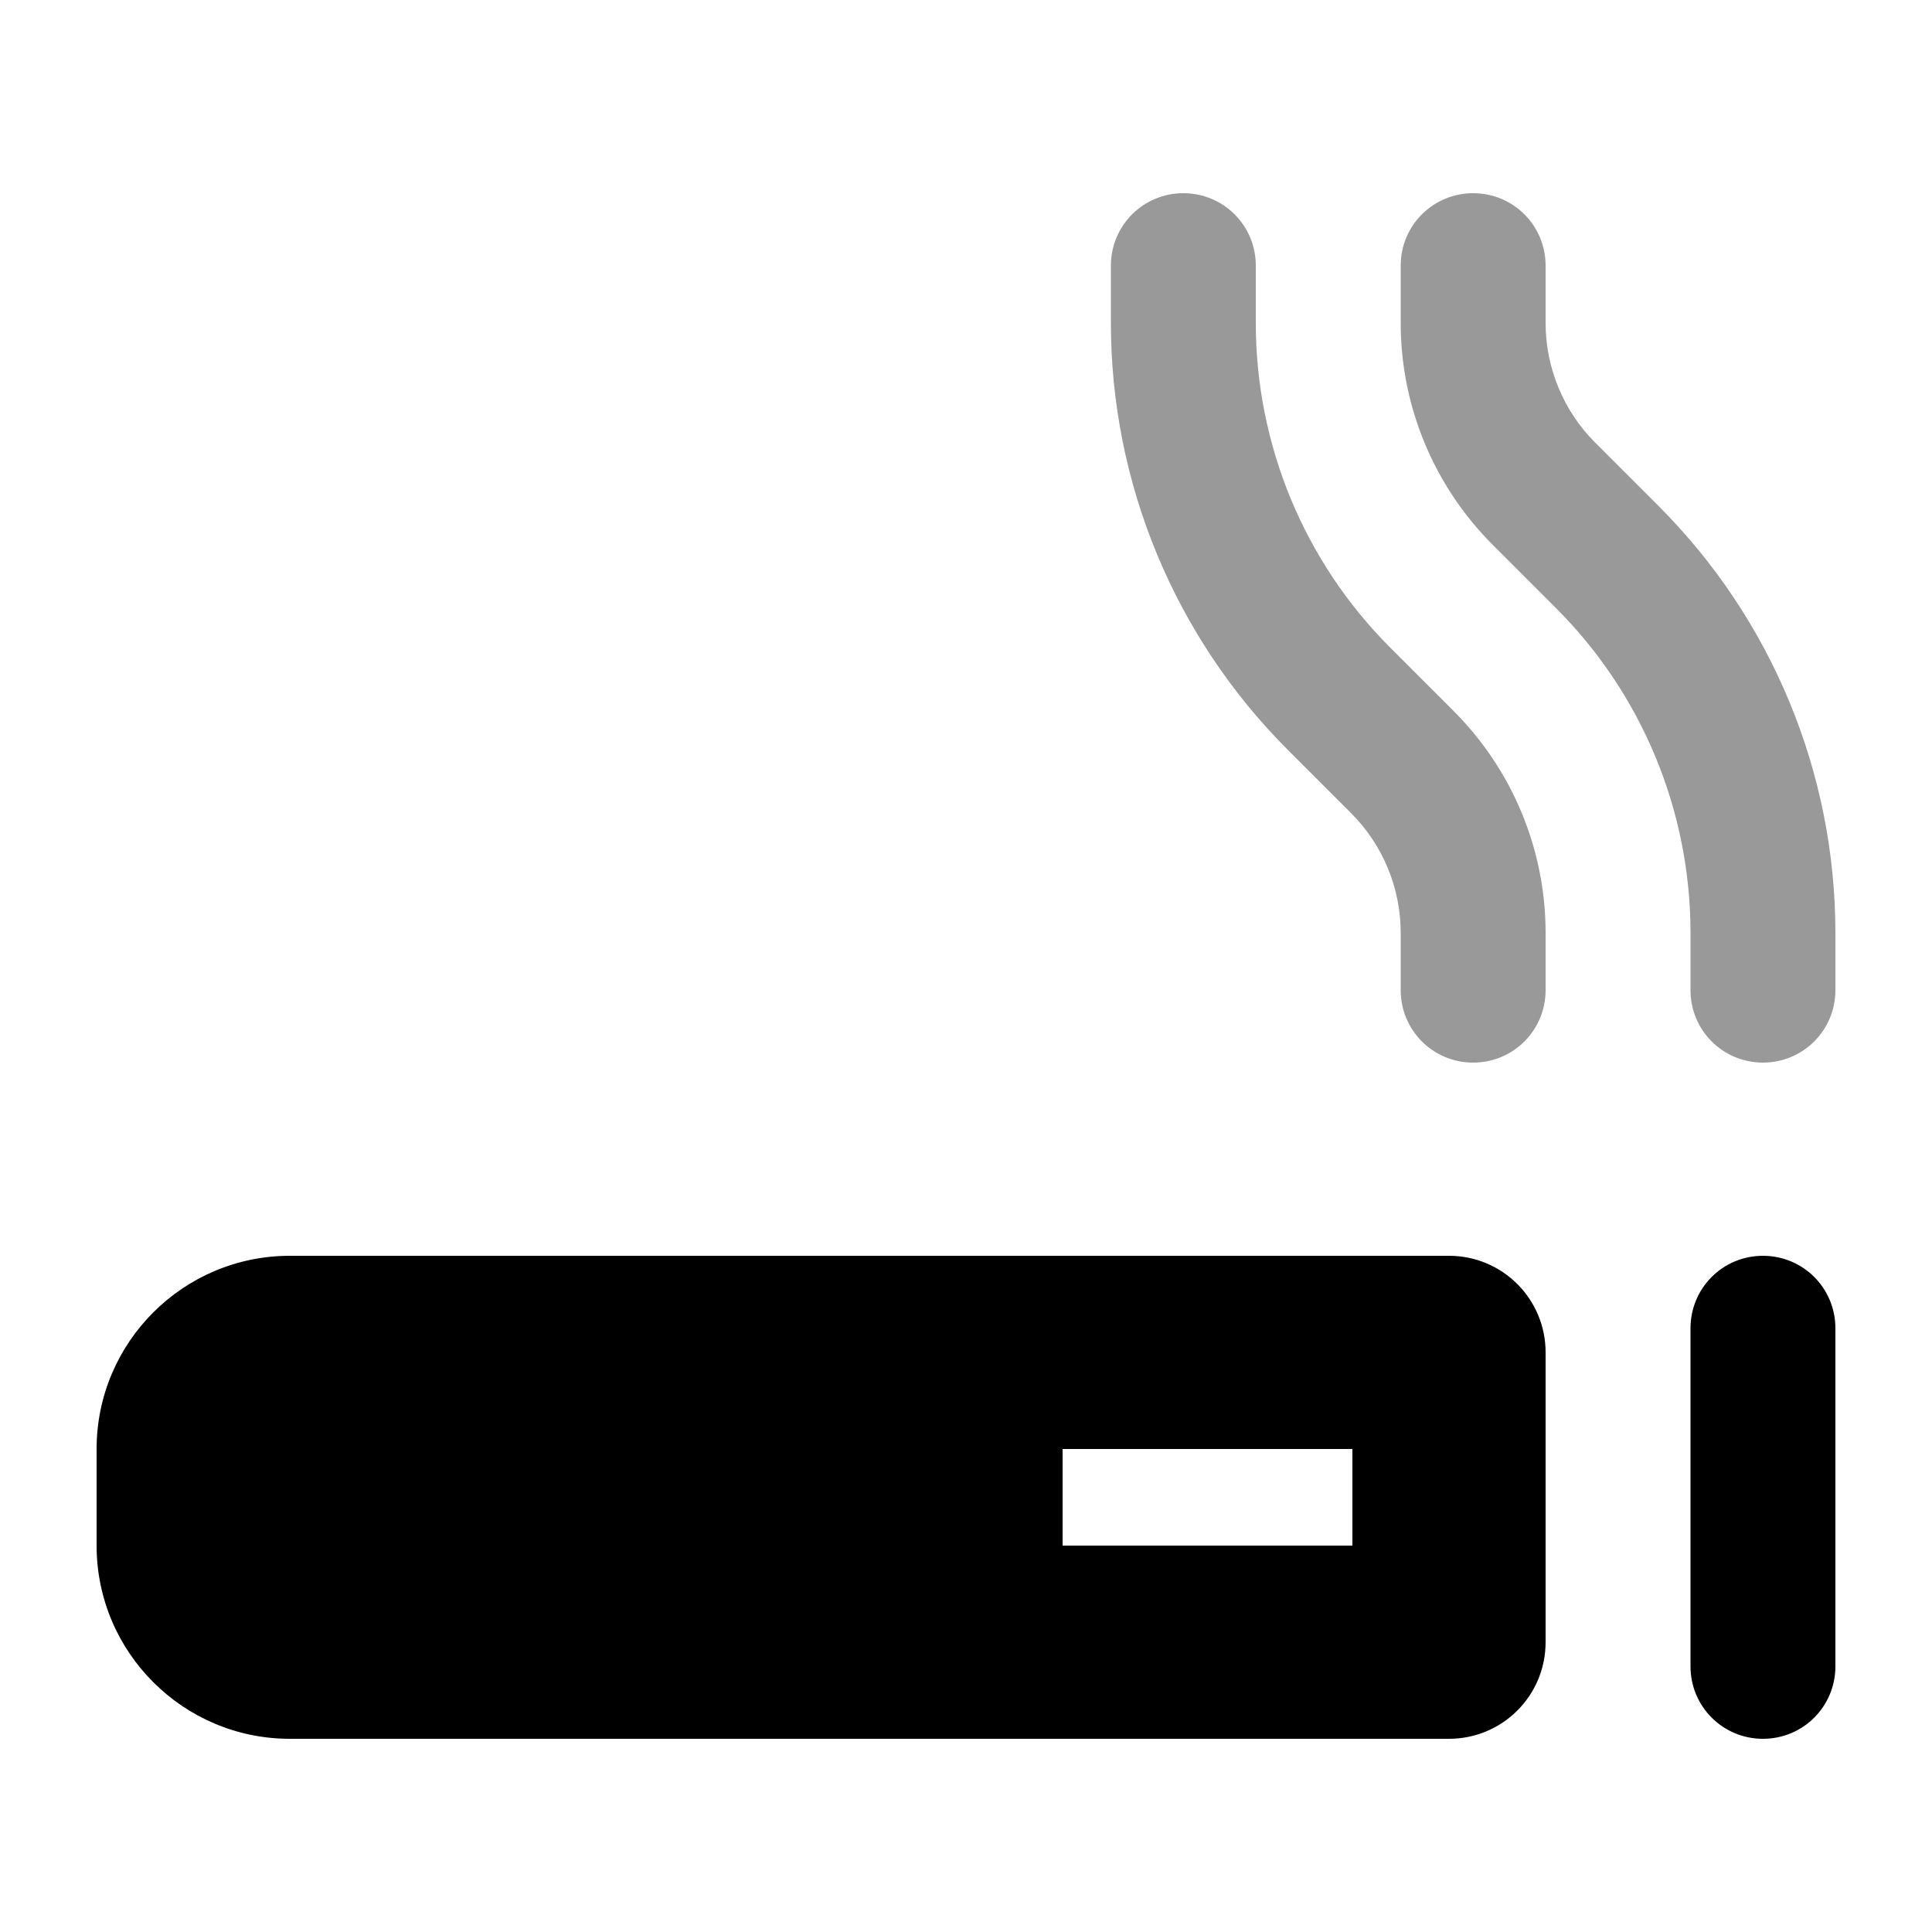 <svg xmlns="http://www.w3.org/2000/svg" viewBox="0 0 640 640"><!--! Font Awesome Pro 7.1.0 by @fontawesome - https://fontawesome.com License - https://fontawesome.com/license (Commercial License) Copyright 2025 Fonticons, Inc. --><path opacity=".4" fill="currentColor" d="M368 88L368 107C368 160 389.1 210.9 426.6 248.4L447.6 269.4C458.1 279.9 464 294.2 464 309L464 328C464 341.3 474.7 352 488 352C501.3 352 512 341.3 512 328L512 309C512 281.4 501 255 481.5 235.5L460.5 214.5C432 186 416 147.3 416 107L416 88C416 74.7 405.3 64 392 64C378.7 64 368 74.7 368 88zM464 88L464 107C464 134.6 475 161 494.5 180.5L515.5 201.5C544 230 560 268.7 560 309L560 328C560 341.3 570.7 352 584 352C597.3 352 608 341.3 608 328L608 309C608 256 586.9 205.1 549.4 167.6L528.4 146.6C517.9 136.1 512 121.8 512 107L512 88C512 74.7 501.3 64 488 64C474.7 64 464 74.7 464 88z"/><path fill="currentColor" d="M448 480L448 512L352 512L352 480L448 480zM96 416C60.7 416 32 444.7 32 480L32 512C32 547.3 60.7 576 96 576L480 576C497.7 576 512 561.7 512 544L512 448C512 430.3 497.7 416 480 416L96 416zM608 440C608 426.7 597.3 416 584 416C570.7 416 560 426.7 560 440L560 552C560 565.3 570.7 576 584 576C597.3 576 608 565.3 608 552L608 440z"/></svg>